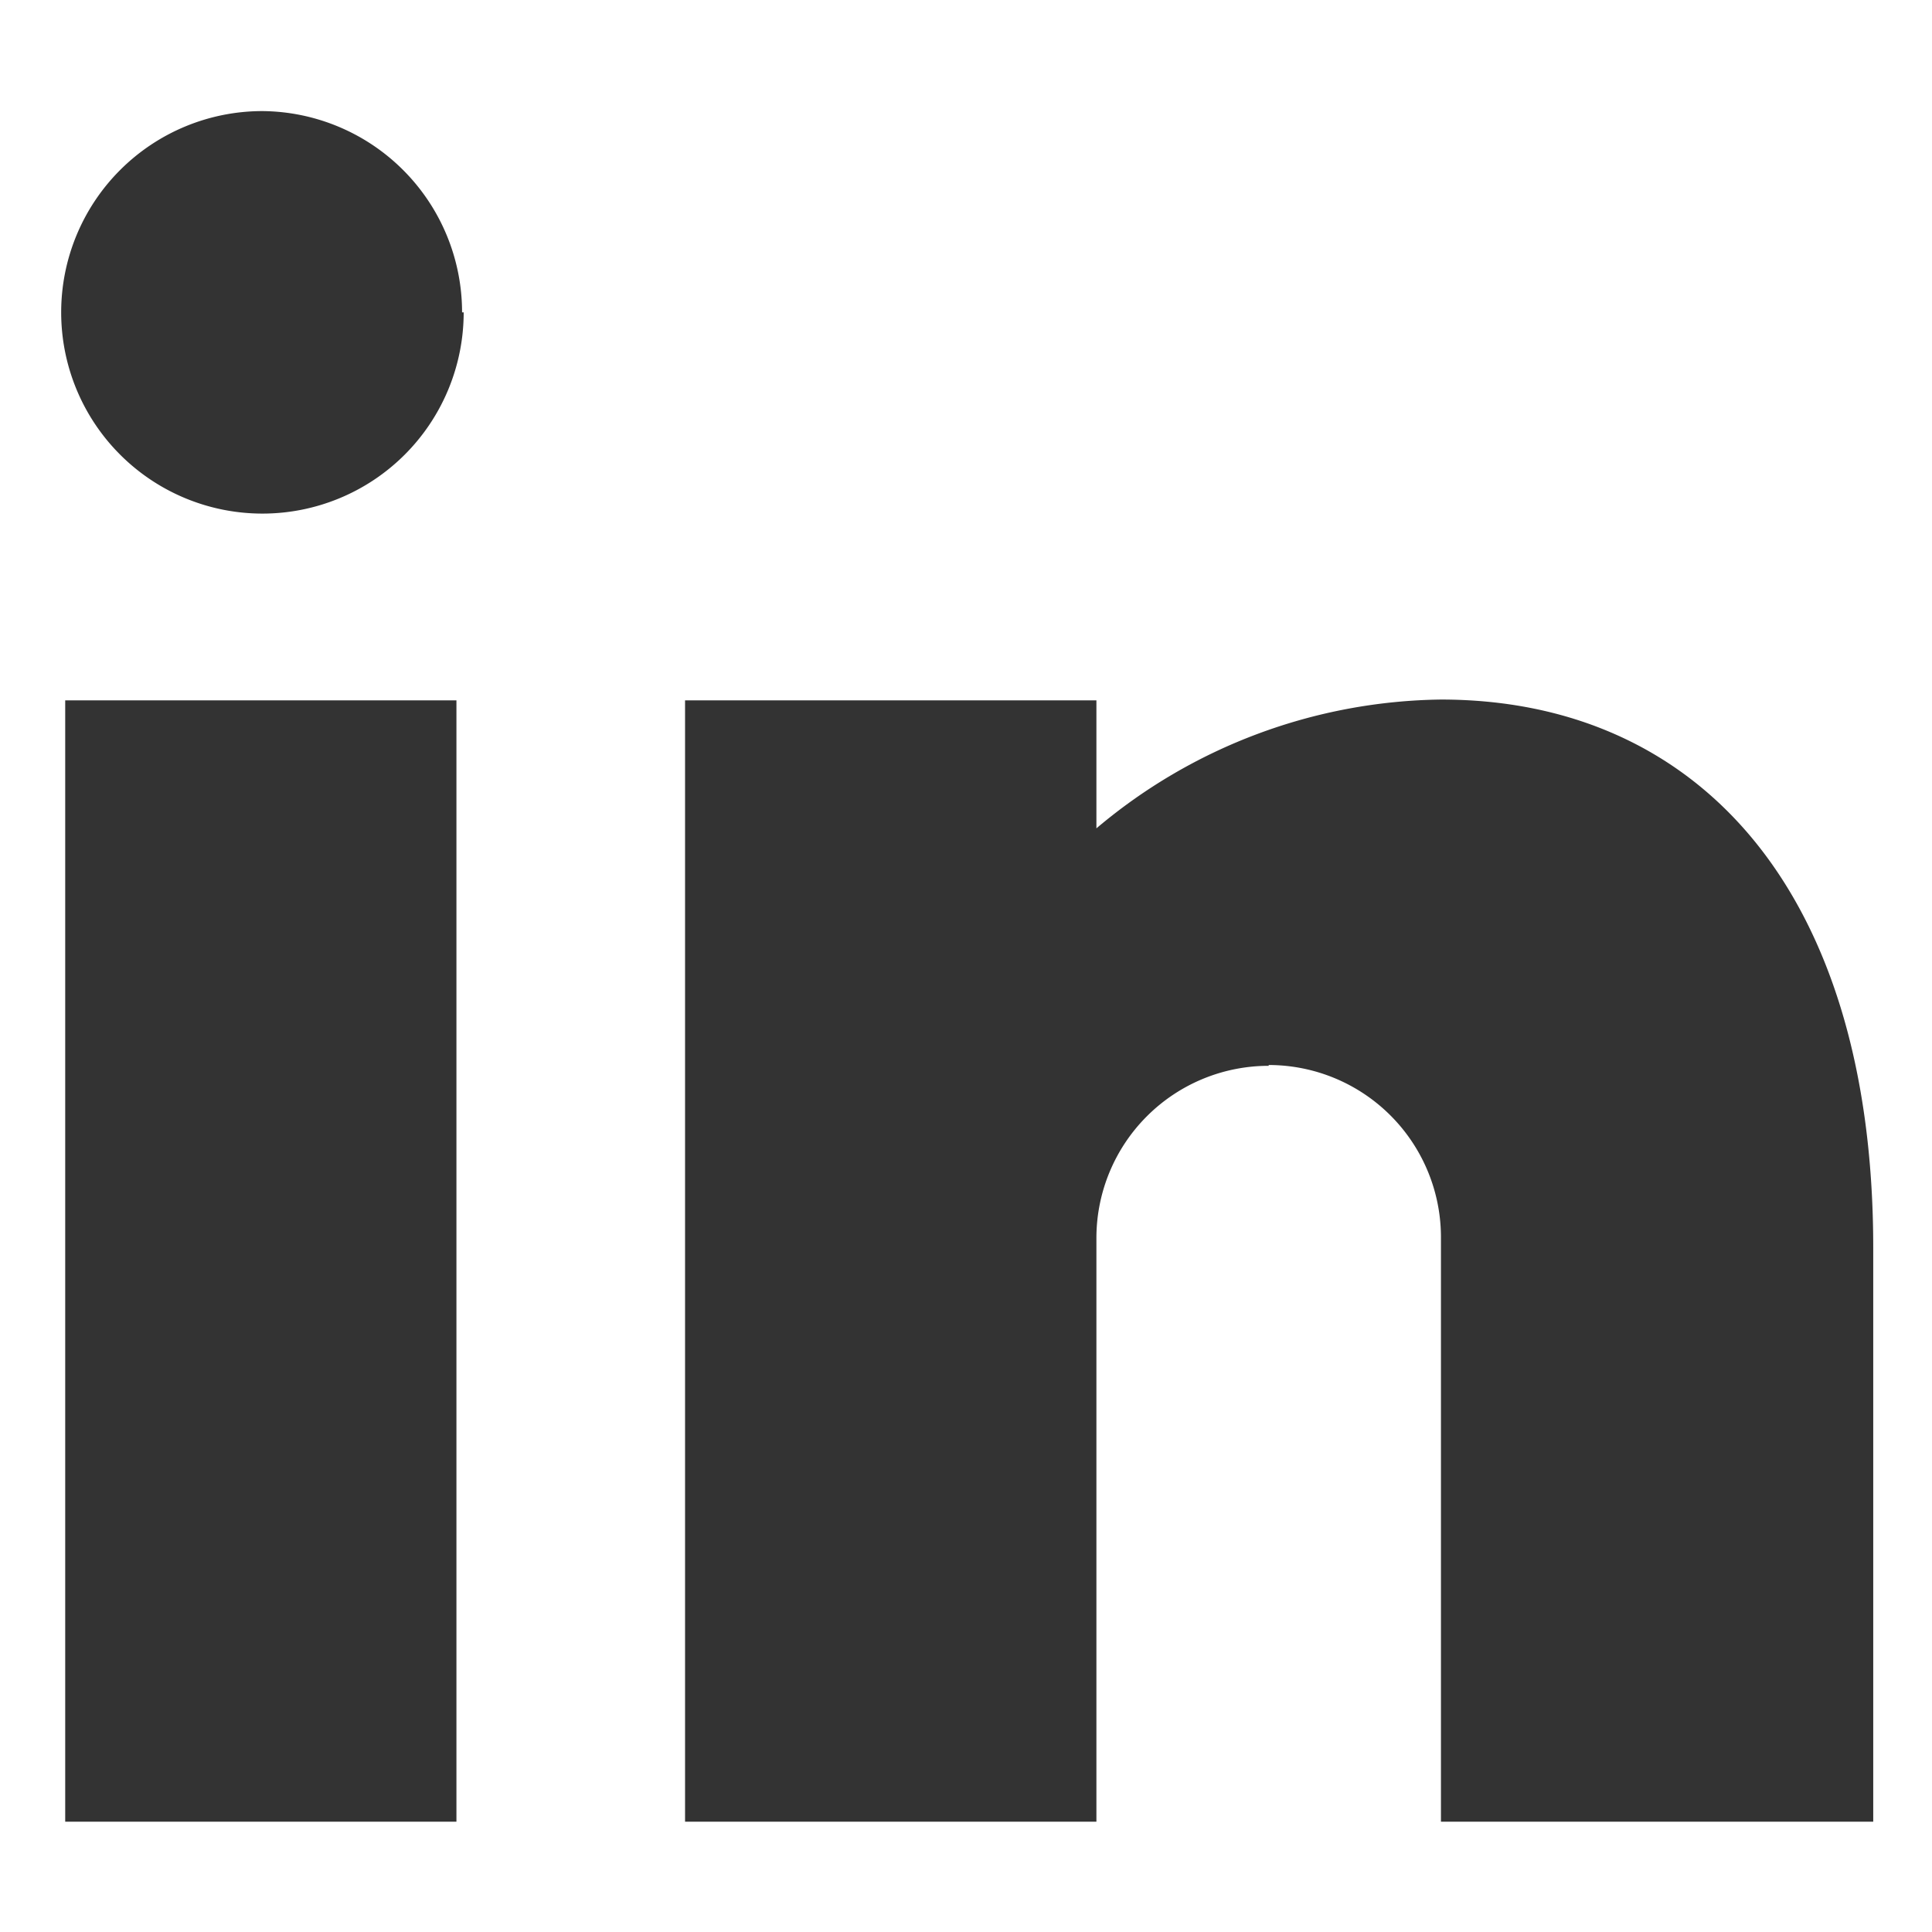 <svg version="1.2" xmlns="http://www.w3.org/2000/svg" xmlns:xlink="http://www.w3.org/1999/xlink" overflow="visible" preserveAspectRatio="none" viewBox="0 0 24 24" id="Regular_1574276551983" width="16" height="16"><g transform="translate(0, 0)"><defs><style>.cls-1_1574276551983{fill:none;stroke:#000;stroke-linecap:round;stroke-linejoin:round;stroke-width:1.5px;}</style></defs><path d="M5.67,22.63H.81V8.7H5.67Zm10.09-9.39a2.14,2.14,0,0,0-2.14,2.14v7.25H8.51V8.7h5.11v1.59a6.76,6.76,0,0,1,4.28-1.6c3.17,0,5.37,2.35,5.37,6.81v7.13H17.9V15.38A2.14,2.14,0,0,0,15.76,13.23Zm-10-9.36a2.5,2.5,0,1,1-2.5-2.5A2.5,2.5,0,0,1,5.74,3.88Z" class="cls-1_1574276551983" style="fill: rgba(0, 0, 0, 0.8); stroke-width: 0px;" vector-effect="non-scaling-stroke"/></g></svg>